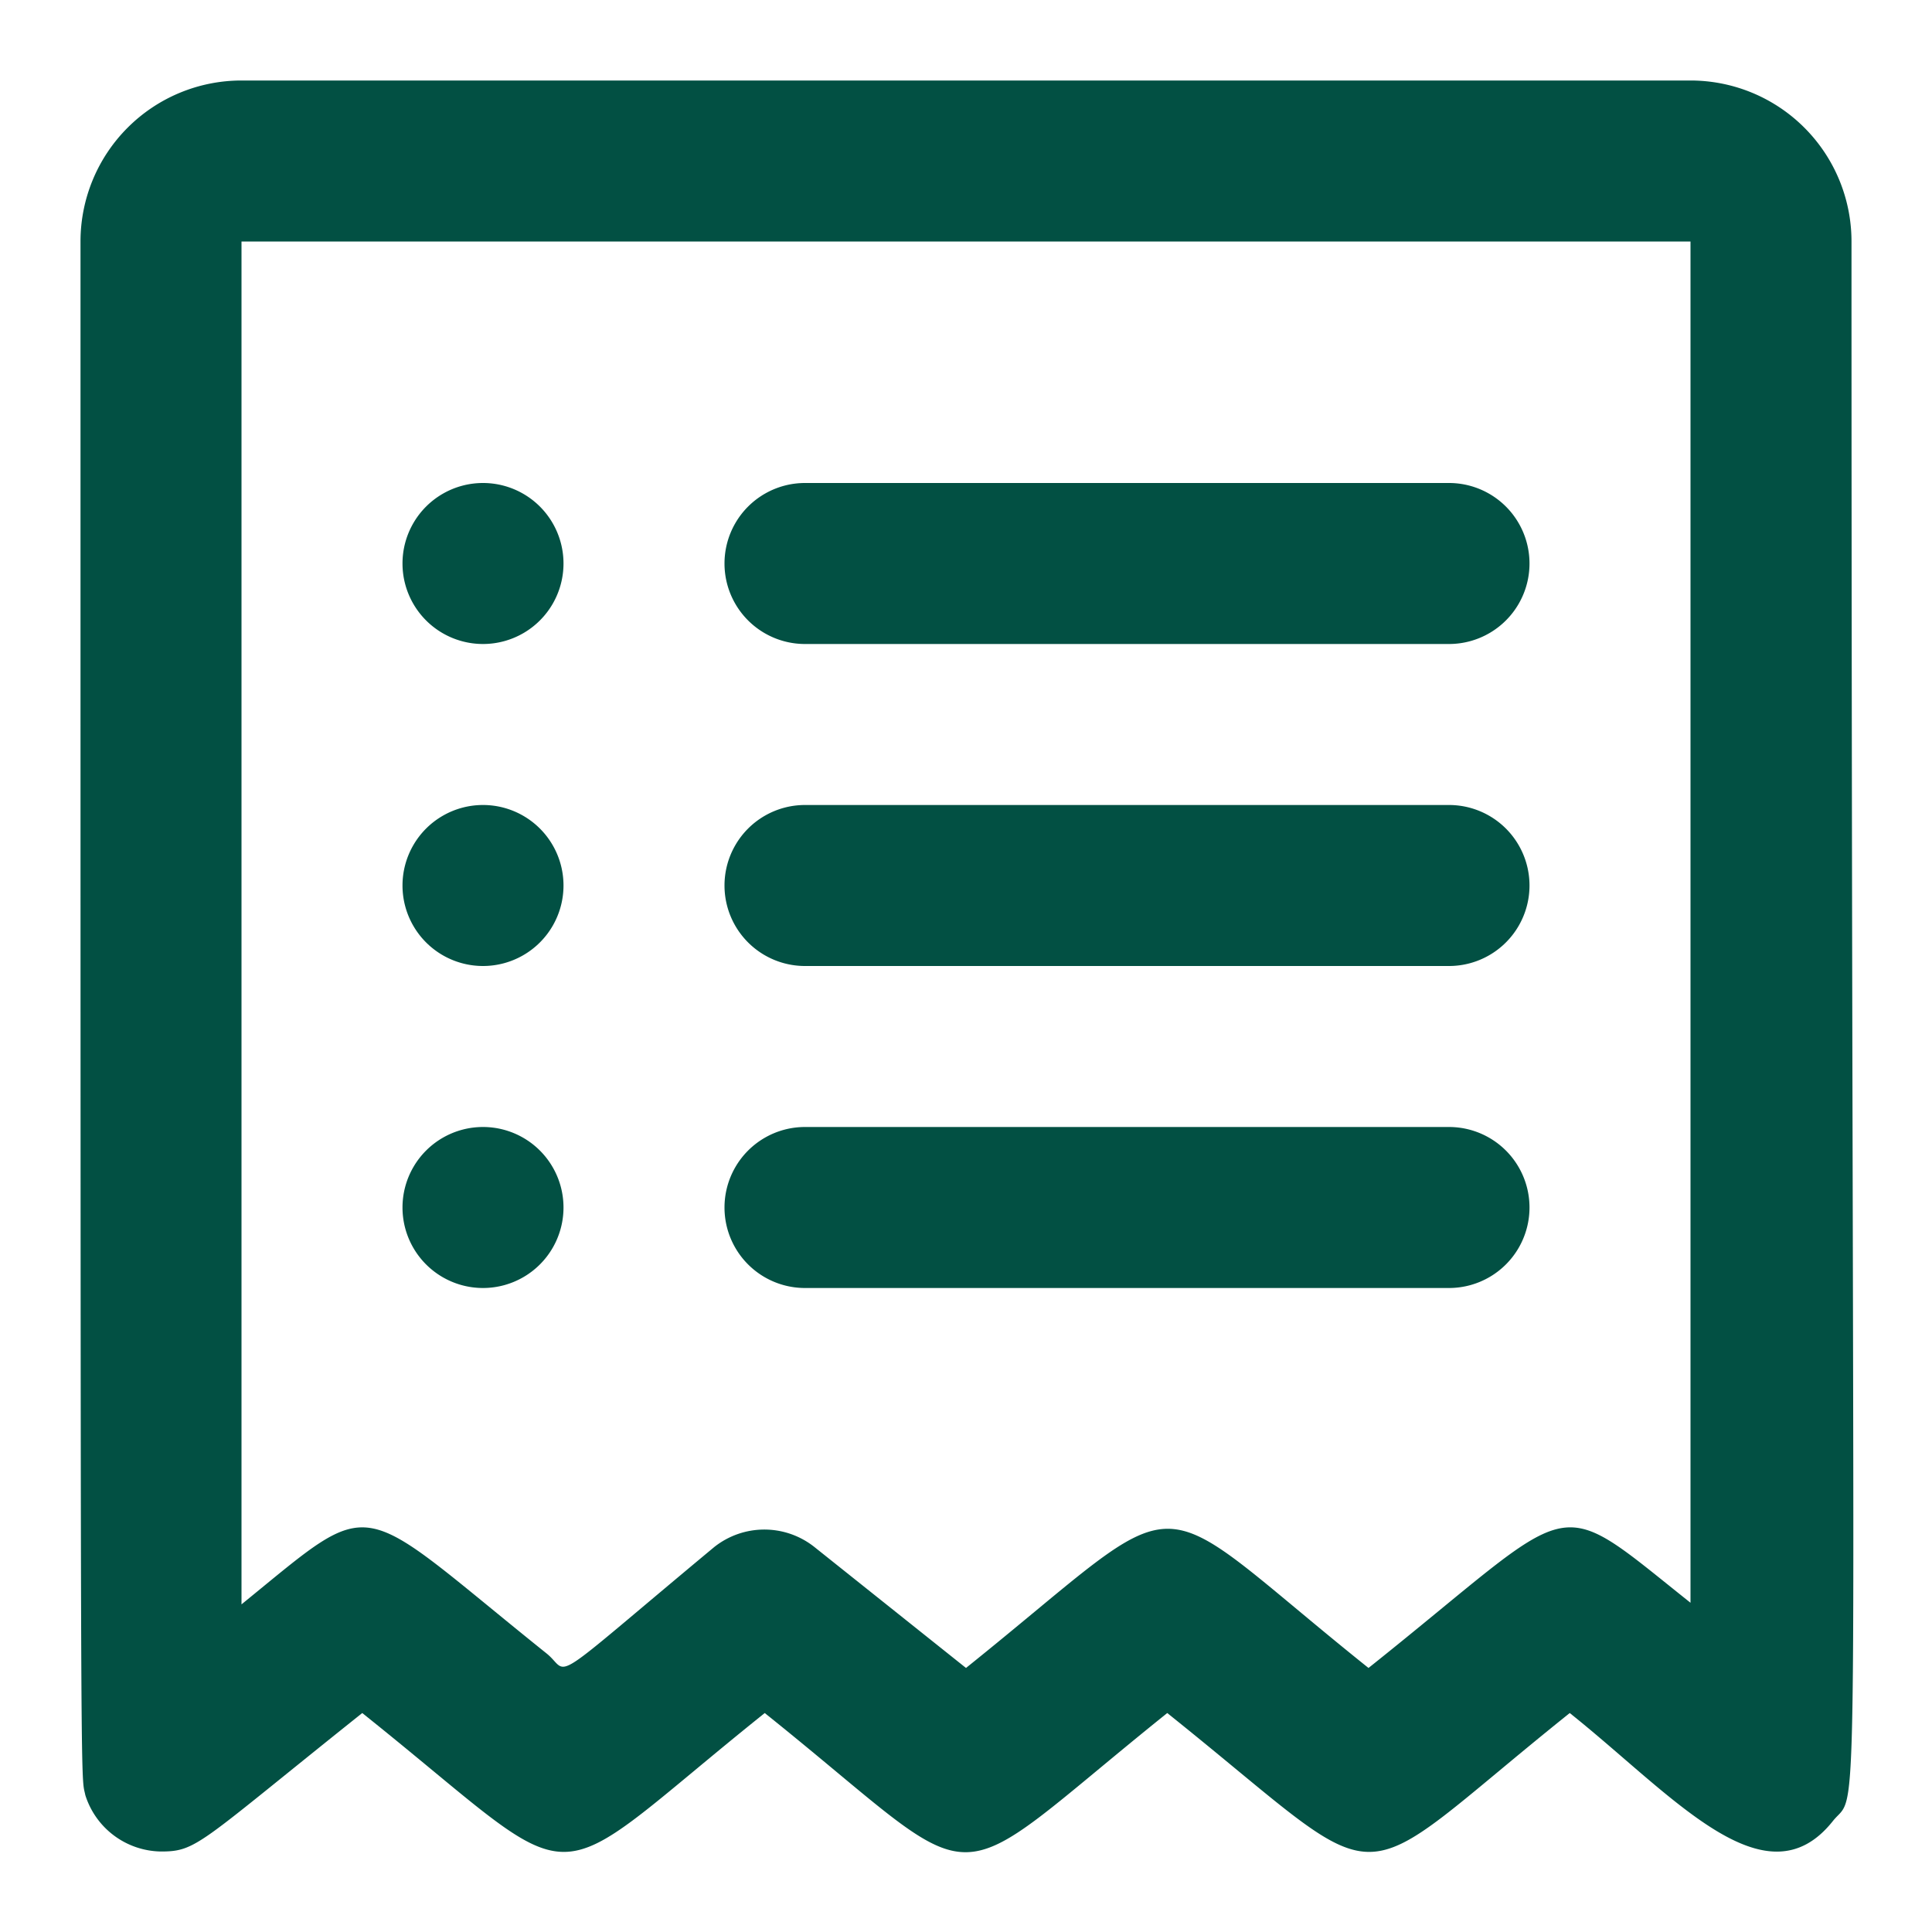 <?xml version="1.0" ?>
<svg viewBox="0 0 24 24" xmlns="http://www.w3.org/2000/svg">
  <title></title>
  <g data-name="reciept alternatif" id="reciept_alternatif">
    <path fill="#025043" d="M22.77,22.62c.36-.45.23,1,.23-19.62a2,2,0,0,0-2-2H3A2,2,0,0,0,1,3c0,20,0,19,.06,19.3A1,1,0,0,0,2,23c.45,0,.47-.1,2.5-1.72,2.88,2.3,2.13,2.3,5,0,2.86,2.29,2.11,2.32,5,0,2.89,2.31,2.14,2.29,5,0C20.78,22.3,21.93,23.68,22.77,22.62ZM17,20.72c-2.86-2.29-2.11-2.32-5,0l-1.88-1.5a1,1,0,0,0-1.25,0C6.73,21,7.1,20.79,6.79,20.54c-2.42-1.94-2.08-2-3.79-.61V3H21V19.91C19.24,18.51,19.66,18.6,17,20.72Z"/>
    <path fill="#025043" d="M18,6H10a1,1,0,0,0,0,2h8A1,1,0,0,0,18,6Z"/>
    <path fill="#025043" d="M6,6A1,1,0,0,0,6,8,1,1,0,0,0,6,6Z"/>
    <path fill="#025043" d="M18,10H10a1,1,0,0,0,0,2h8A1,1,0,0,0,18,10Z"/>
    <path fill="#025043" d="M6,10a1,1,0,0,0,0,2A1,1,0,0,0,6,10Z"/>
    <path fill="#025043" d="M18,14H10a1,1,0,0,0,0,2h8A1,1,0,0,0,18,14Z"/>
    <path fill="#025043" d="M6,14a1,1,0,0,0,0,2A1,1,0,0,0,6,14Z"/>
  </g>
</svg>
